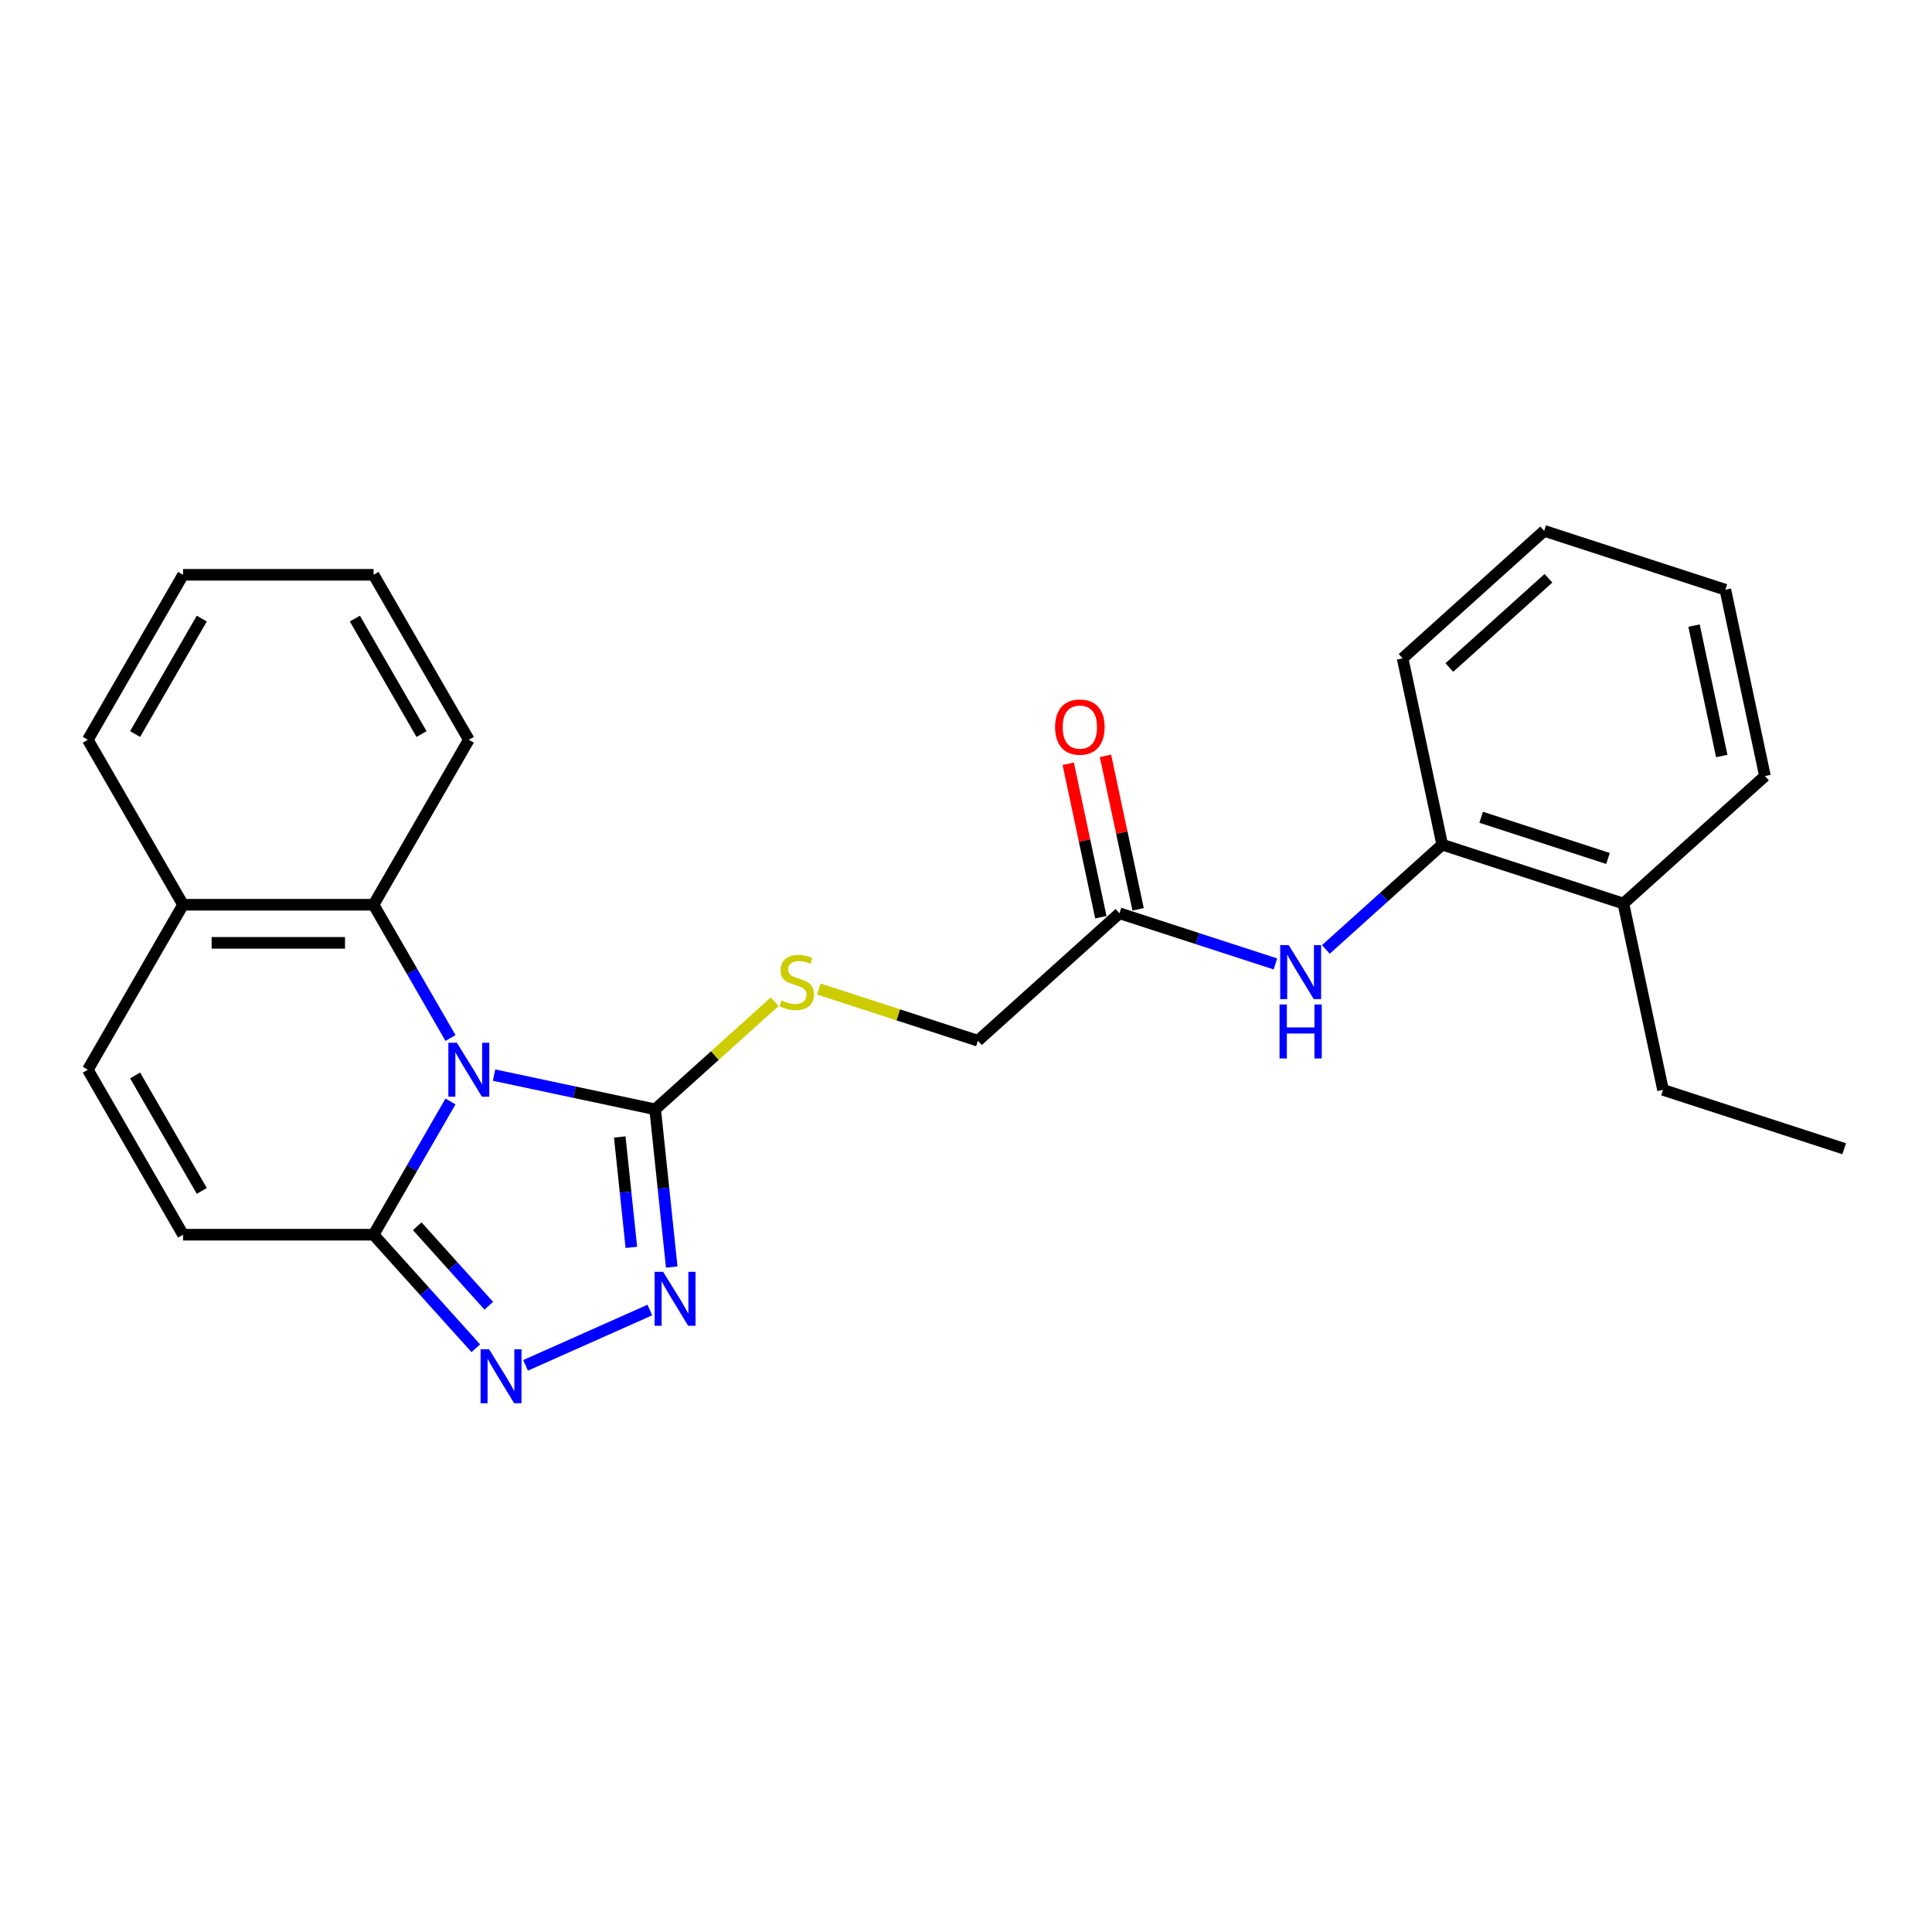 <?xml version='1.0' encoding='iso-8859-1'?>
<svg version='1.1' baseProfile='full'
              xmlns='http://www.w3.org/2000/svg'
                      xmlns:rdkit='http://www.rdkit.org/xml'
                      xmlns:xlink='http://www.w3.org/1999/xlink'
                  xml:space='preserve'
width='1000px' height='1000px' viewBox='0 0 1000 1000'>
<!-- END OF HEADER -->
<rect style='opacity:1.0;fill:#FFFFFF;stroke:none' width='1000' height='1000' x='0' y='0'> </rect>
<path class='bond-0' d='M 255.715,556.464 L 297.412,565.327' style='fill:none;fill-rule:evenodd;stroke:#0000FF;stroke-width:6px;stroke-linecap:butt;stroke-linejoin:miter;stroke-opacity:1' />
<path class='bond-0' d='M 297.412,565.327 L 339.108,574.19' style='fill:none;fill-rule:evenodd;stroke:#000000;stroke-width:6px;stroke-linecap:butt;stroke-linejoin:miter;stroke-opacity:1' />
<path class='bond-1' d='M 233.176,570.117 L 213.267,604.599' style='fill:none;fill-rule:evenodd;stroke:#0000FF;stroke-width:6px;stroke-linecap:butt;stroke-linejoin:miter;stroke-opacity:1' />
<path class='bond-1' d='M 213.267,604.599 L 193.359,639.082' style='fill:none;fill-rule:evenodd;stroke:#000000;stroke-width:6px;stroke-linecap:butt;stroke-linejoin:miter;stroke-opacity:1' />
<path class='bond-4' d='M 233.176,537.262 L 213.267,502.779' style='fill:none;fill-rule:evenodd;stroke:#0000FF;stroke-width:6px;stroke-linecap:butt;stroke-linejoin:miter;stroke-opacity:1' />
<path class='bond-4' d='M 213.267,502.779 L 193.359,468.297' style='fill:none;fill-rule:evenodd;stroke:#000000;stroke-width:6px;stroke-linecap:butt;stroke-linejoin:miter;stroke-opacity:1' />
<path class='bond-2' d='M 339.108,574.19 L 343.399,615.008' style='fill:none;fill-rule:evenodd;stroke:#000000;stroke-width:6px;stroke-linecap:butt;stroke-linejoin:miter;stroke-opacity:1' />
<path class='bond-2' d='M 343.399,615.008 L 347.689,655.826' style='fill:none;fill-rule:evenodd;stroke:#0000FF;stroke-width:6px;stroke-linecap:butt;stroke-linejoin:miter;stroke-opacity:1' />
<path class='bond-2' d='M 320.783,588.497 L 323.786,617.069' style='fill:none;fill-rule:evenodd;stroke:#000000;stroke-width:6px;stroke-linecap:butt;stroke-linejoin:miter;stroke-opacity:1' />
<path class='bond-2' d='M 323.786,617.069 L 326.789,645.642' style='fill:none;fill-rule:evenodd;stroke:#0000FF;stroke-width:6px;stroke-linecap:butt;stroke-linejoin:miter;stroke-opacity:1' />
<path class='bond-8' d='M 339.108,574.19 L 370.037,546.342' style='fill:none;fill-rule:evenodd;stroke:#000000;stroke-width:6px;stroke-linecap:butt;stroke-linejoin:miter;stroke-opacity:1' />
<path class='bond-8' d='M 370.037,546.342 L 400.966,518.493' style='fill:none;fill-rule:evenodd;stroke:#CCCC00;stroke-width:6px;stroke-linecap:butt;stroke-linejoin:miter;stroke-opacity:1' />
<path class='bond-3' d='M 193.359,639.082 L 219.82,668.471' style='fill:none;fill-rule:evenodd;stroke:#000000;stroke-width:6px;stroke-linecap:butt;stroke-linejoin:miter;stroke-opacity:1' />
<path class='bond-3' d='M 219.82,668.471 L 246.282,697.859' style='fill:none;fill-rule:evenodd;stroke:#0000FF;stroke-width:6px;stroke-linecap:butt;stroke-linejoin:miter;stroke-opacity:1' />
<path class='bond-3' d='M 215.953,634.703 L 234.476,655.275' style='fill:none;fill-rule:evenodd;stroke:#000000;stroke-width:6px;stroke-linecap:butt;stroke-linejoin:miter;stroke-opacity:1' />
<path class='bond-3' d='M 234.476,655.275 L 252.999,675.847' style='fill:none;fill-rule:evenodd;stroke:#0000FF;stroke-width:6px;stroke-linecap:butt;stroke-linejoin:miter;stroke-opacity:1' />
<path class='bond-5' d='M 193.359,639.082 L 94.756,639.082' style='fill:none;fill-rule:evenodd;stroke:#000000;stroke-width:6px;stroke-linecap:butt;stroke-linejoin:miter;stroke-opacity:1' />
<path class='bond-25' d='M 336.36,678.065 L 272.035,706.705' style='fill:none;fill-rule:evenodd;stroke:#0000FF;stroke-width:6px;stroke-linecap:butt;stroke-linejoin:miter;stroke-opacity:1' />
<path class='bond-11' d='M 193.359,468.297 L 94.756,468.297' style='fill:none;fill-rule:evenodd;stroke:#000000;stroke-width:6px;stroke-linecap:butt;stroke-linejoin:miter;stroke-opacity:1' />
<path class='bond-11' d='M 178.568,488.017 L 109.546,488.017' style='fill:none;fill-rule:evenodd;stroke:#000000;stroke-width:6px;stroke-linecap:butt;stroke-linejoin:miter;stroke-opacity:1' />
<path class='bond-15' d='M 193.359,468.297 L 242.66,382.904' style='fill:none;fill-rule:evenodd;stroke:#000000;stroke-width:6px;stroke-linecap:butt;stroke-linejoin:miter;stroke-opacity:1' />
<path class='bond-26' d='M 94.756,639.082 L 45.455,553.689' style='fill:none;fill-rule:evenodd;stroke:#000000;stroke-width:6px;stroke-linecap:butt;stroke-linejoin:miter;stroke-opacity:1' />
<path class='bond-26' d='M 104.439,616.413 L 69.928,556.638' style='fill:none;fill-rule:evenodd;stroke:#000000;stroke-width:6px;stroke-linecap:butt;stroke-linejoin:miter;stroke-opacity:1' />
<path class='bond-6' d='M 45.455,553.689 L 94.756,468.297' style='fill:none;fill-rule:evenodd;stroke:#000000;stroke-width:6px;stroke-linecap:butt;stroke-linejoin:miter;stroke-opacity:1' />
<path class='bond-7' d='M 660.16,498.932 L 619.799,485.818' style='fill:none;fill-rule:evenodd;stroke:#0000FF;stroke-width:6px;stroke-linecap:butt;stroke-linejoin:miter;stroke-opacity:1' />
<path class='bond-7' d='M 619.799,485.818 L 579.438,472.704' style='fill:none;fill-rule:evenodd;stroke:#000000;stroke-width:6px;stroke-linecap:butt;stroke-linejoin:miter;stroke-opacity:1' />
<path class='bond-10' d='M 686.27,491.419 L 716.38,464.307' style='fill:none;fill-rule:evenodd;stroke:#0000FF;stroke-width:6px;stroke-linecap:butt;stroke-linejoin:miter;stroke-opacity:1' />
<path class='bond-10' d='M 716.38,464.307 L 746.491,437.195' style='fill:none;fill-rule:evenodd;stroke:#000000;stroke-width:6px;stroke-linecap:butt;stroke-linejoin:miter;stroke-opacity:1' />
<path class='bond-14' d='M 423.803,511.922 L 464.982,525.302' style='fill:none;fill-rule:evenodd;stroke:#CCCC00;stroke-width:6px;stroke-linecap:butt;stroke-linejoin:miter;stroke-opacity:1' />
<path class='bond-14' d='M 464.982,525.302 L 506.162,538.682' style='fill:none;fill-rule:evenodd;stroke:#000000;stroke-width:6px;stroke-linecap:butt;stroke-linejoin:miter;stroke-opacity:1' />
<path class='bond-9' d='M 579.438,472.704 L 506.162,538.682' style='fill:none;fill-rule:evenodd;stroke:#000000;stroke-width:6px;stroke-linecap:butt;stroke-linejoin:miter;stroke-opacity:1' />
<path class='bond-12' d='M 589.083,470.654 L 580.641,430.939' style='fill:none;fill-rule:evenodd;stroke:#000000;stroke-width:6px;stroke-linecap:butt;stroke-linejoin:miter;stroke-opacity:1' />
<path class='bond-12' d='M 580.641,430.939 L 572.199,391.224' style='fill:none;fill-rule:evenodd;stroke:#FF0000;stroke-width:6px;stroke-linecap:butt;stroke-linejoin:miter;stroke-opacity:1' />
<path class='bond-12' d='M 569.793,474.754 L 561.351,435.039' style='fill:none;fill-rule:evenodd;stroke:#000000;stroke-width:6px;stroke-linecap:butt;stroke-linejoin:miter;stroke-opacity:1' />
<path class='bond-12' d='M 561.351,435.039 L 552.91,395.324' style='fill:none;fill-rule:evenodd;stroke:#FF0000;stroke-width:6px;stroke-linecap:butt;stroke-linejoin:miter;stroke-opacity:1' />
<path class='bond-13' d='M 746.491,437.195 L 840.268,467.665' style='fill:none;fill-rule:evenodd;stroke:#000000;stroke-width:6px;stroke-linecap:butt;stroke-linejoin:miter;stroke-opacity:1' />
<path class='bond-13' d='M 766.651,423.011 L 832.295,444.34' style='fill:none;fill-rule:evenodd;stroke:#000000;stroke-width:6px;stroke-linecap:butt;stroke-linejoin:miter;stroke-opacity:1' />
<path class='bond-16' d='M 746.491,437.195 L 725.99,340.747' style='fill:none;fill-rule:evenodd;stroke:#000000;stroke-width:6px;stroke-linecap:butt;stroke-linejoin:miter;stroke-opacity:1' />
<path class='bond-17' d='M 94.756,468.297 L 45.455,382.904' style='fill:none;fill-rule:evenodd;stroke:#000000;stroke-width:6px;stroke-linecap:butt;stroke-linejoin:miter;stroke-opacity:1' />
<path class='bond-18' d='M 840.268,467.665 L 860.769,564.114' style='fill:none;fill-rule:evenodd;stroke:#000000;stroke-width:6px;stroke-linecap:butt;stroke-linejoin:miter;stroke-opacity:1' />
<path class='bond-19' d='M 840.268,467.665 L 913.544,401.687' style='fill:none;fill-rule:evenodd;stroke:#000000;stroke-width:6px;stroke-linecap:butt;stroke-linejoin:miter;stroke-opacity:1' />
<path class='bond-21' d='M 242.66,382.904 L 193.359,297.512' style='fill:none;fill-rule:evenodd;stroke:#000000;stroke-width:6px;stroke-linecap:butt;stroke-linejoin:miter;stroke-opacity:1' />
<path class='bond-21' d='M 218.187,379.956 L 183.676,320.181' style='fill:none;fill-rule:evenodd;stroke:#000000;stroke-width:6px;stroke-linecap:butt;stroke-linejoin:miter;stroke-opacity:1' />
<path class='bond-22' d='M 725.99,340.747 L 799.266,274.769' style='fill:none;fill-rule:evenodd;stroke:#000000;stroke-width:6px;stroke-linecap:butt;stroke-linejoin:miter;stroke-opacity:1' />
<path class='bond-22' d='M 750.177,345.506 L 801.471,299.321' style='fill:none;fill-rule:evenodd;stroke:#000000;stroke-width:6px;stroke-linecap:butt;stroke-linejoin:miter;stroke-opacity:1' />
<path class='bond-27' d='M 45.455,382.904 L 94.756,297.512' style='fill:none;fill-rule:evenodd;stroke:#000000;stroke-width:6px;stroke-linecap:butt;stroke-linejoin:miter;stroke-opacity:1' />
<path class='bond-27' d='M 69.928,379.956 L 104.439,320.181' style='fill:none;fill-rule:evenodd;stroke:#000000;stroke-width:6px;stroke-linecap:butt;stroke-linejoin:miter;stroke-opacity:1' />
<path class='bond-20' d='M 860.769,564.114 L 954.545,594.584' style='fill:none;fill-rule:evenodd;stroke:#000000;stroke-width:6px;stroke-linecap:butt;stroke-linejoin:miter;stroke-opacity:1' />
<path class='bond-28' d='M 913.544,401.687 L 893.043,305.239' style='fill:none;fill-rule:evenodd;stroke:#000000;stroke-width:6px;stroke-linecap:butt;stroke-linejoin:miter;stroke-opacity:1' />
<path class='bond-28' d='M 891.179,391.32 L 876.829,323.806' style='fill:none;fill-rule:evenodd;stroke:#000000;stroke-width:6px;stroke-linecap:butt;stroke-linejoin:miter;stroke-opacity:1' />
<path class='bond-23' d='M 193.359,297.512 L 94.756,297.512' style='fill:none;fill-rule:evenodd;stroke:#000000;stroke-width:6px;stroke-linecap:butt;stroke-linejoin:miter;stroke-opacity:1' />
<path class='bond-24' d='M 799.266,274.769 L 893.043,305.239' style='fill:none;fill-rule:evenodd;stroke:#000000;stroke-width:6px;stroke-linecap:butt;stroke-linejoin:miter;stroke-opacity:1' />
<path  class='atom-0' d='M 236.488 539.727
L 245.638 554.518
Q 246.545 555.977, 248.005 558.62
Q 249.464 561.262, 249.543 561.42
L 249.543 539.727
L 253.25 539.727
L 253.25 567.652
L 249.424 567.652
L 239.604 551.481
Q 238.46 549.588, 237.237 547.418
Q 236.054 545.249, 235.699 544.579
L 235.699 567.652
L 232.07 567.652
L 232.07 539.727
L 236.488 539.727
' fill='#0000FF'/>
<path  class='atom-3' d='M 343.243 658.291
L 352.393 673.081
Q 353.3 674.54, 354.76 677.183
Q 356.219 679.826, 356.298 679.983
L 356.298 658.291
L 360.005 658.291
L 360.005 686.215
L 356.179 686.215
L 346.359 670.044
Q 345.215 668.151, 343.992 665.982
Q 342.809 663.812, 342.454 663.142
L 342.454 686.215
L 338.825 686.215
L 338.825 658.291
L 343.243 658.291
' fill='#0000FF'/>
<path  class='atom-4' d='M 253.165 698.396
L 262.315 713.186
Q 263.222 714.646, 264.681 717.288
Q 266.141 719.931, 266.22 720.089
L 266.22 698.396
L 269.927 698.396
L 269.927 726.32
L 266.101 726.32
L 256.28 710.15
Q 255.137 708.256, 253.914 706.087
Q 252.731 703.918, 252.376 703.247
L 252.376 726.32
L 248.747 726.32
L 248.747 698.396
L 253.165 698.396
' fill='#0000FF'/>
<path  class='atom-8' d='M 667.042 489.211
L 676.193 504.002
Q 677.1 505.461, 678.559 508.104
Q 680.018 510.746, 680.097 510.904
L 680.097 489.211
L 683.805 489.211
L 683.805 517.136
L 679.979 517.136
L 670.158 500.965
Q 669.014 499.072, 667.792 496.902
Q 666.608 494.733, 666.253 494.063
L 666.253 517.136
L 662.625 517.136
L 662.625 489.211
L 667.042 489.211
' fill='#0000FF'/>
<path  class='atom-8' d='M 662.29 519.928
L 666.076 519.928
L 666.076 531.8
L 680.354 531.8
L 680.354 519.928
L 684.14 519.928
L 684.14 547.853
L 680.354 547.853
L 680.354 534.955
L 666.076 534.955
L 666.076 547.853
L 662.29 547.853
L 662.29 519.928
' fill='#0000FF'/>
<path  class='atom-9' d='M 404.496 517.796
Q 404.812 517.914, 406.114 518.467
Q 407.415 519.019, 408.835 519.374
Q 410.294 519.689, 411.714 519.689
Q 414.357 519.689, 415.895 518.427
Q 417.433 517.126, 417.433 514.877
Q 417.433 513.339, 416.644 512.393
Q 415.895 511.446, 414.712 510.933
Q 413.528 510.421, 411.556 509.829
Q 409.072 509.08, 407.573 508.37
Q 406.114 507.66, 405.049 506.161
Q 404.023 504.662, 404.023 502.138
Q 404.023 498.628, 406.39 496.458
Q 408.796 494.289, 413.528 494.289
Q 416.763 494.289, 420.431 495.827
L 419.524 498.864
Q 416.171 497.484, 413.647 497.484
Q 410.925 497.484, 409.427 498.628
Q 407.928 499.732, 407.967 501.665
Q 407.967 503.163, 408.717 504.071
Q 409.505 504.978, 410.61 505.49
Q 411.754 506.003, 413.647 506.595
Q 416.171 507.384, 417.67 508.172
Q 419.169 508.961, 420.233 510.578
Q 421.338 512.156, 421.338 514.877
Q 421.338 518.743, 418.735 520.833
Q 416.171 522.884, 411.872 522.884
Q 409.387 522.884, 407.494 522.332
Q 405.64 521.819, 403.432 520.912
L 404.496 517.796
' fill='#CCCC00'/>
<path  class='atom-13' d='M 546.119 376.334
Q 546.119 369.629, 549.432 365.882
Q 552.745 362.136, 558.937 362.136
Q 565.129 362.136, 568.442 365.882
Q 571.755 369.629, 571.755 376.334
Q 571.755 383.118, 568.403 386.983
Q 565.051 390.809, 558.937 390.809
Q 552.784 390.809, 549.432 386.983
Q 546.119 383.158, 546.119 376.334
M 558.937 387.654
Q 563.197 387.654, 565.484 384.814
Q 567.811 381.935, 567.811 376.334
Q 567.811 370.852, 565.484 368.091
Q 563.197 365.291, 558.937 365.291
Q 554.677 365.291, 552.35 368.052
Q 550.063 370.813, 550.063 376.334
Q 550.063 381.974, 552.35 384.814
Q 554.677 387.654, 558.937 387.654
' fill='#FF0000'/>
</svg>
